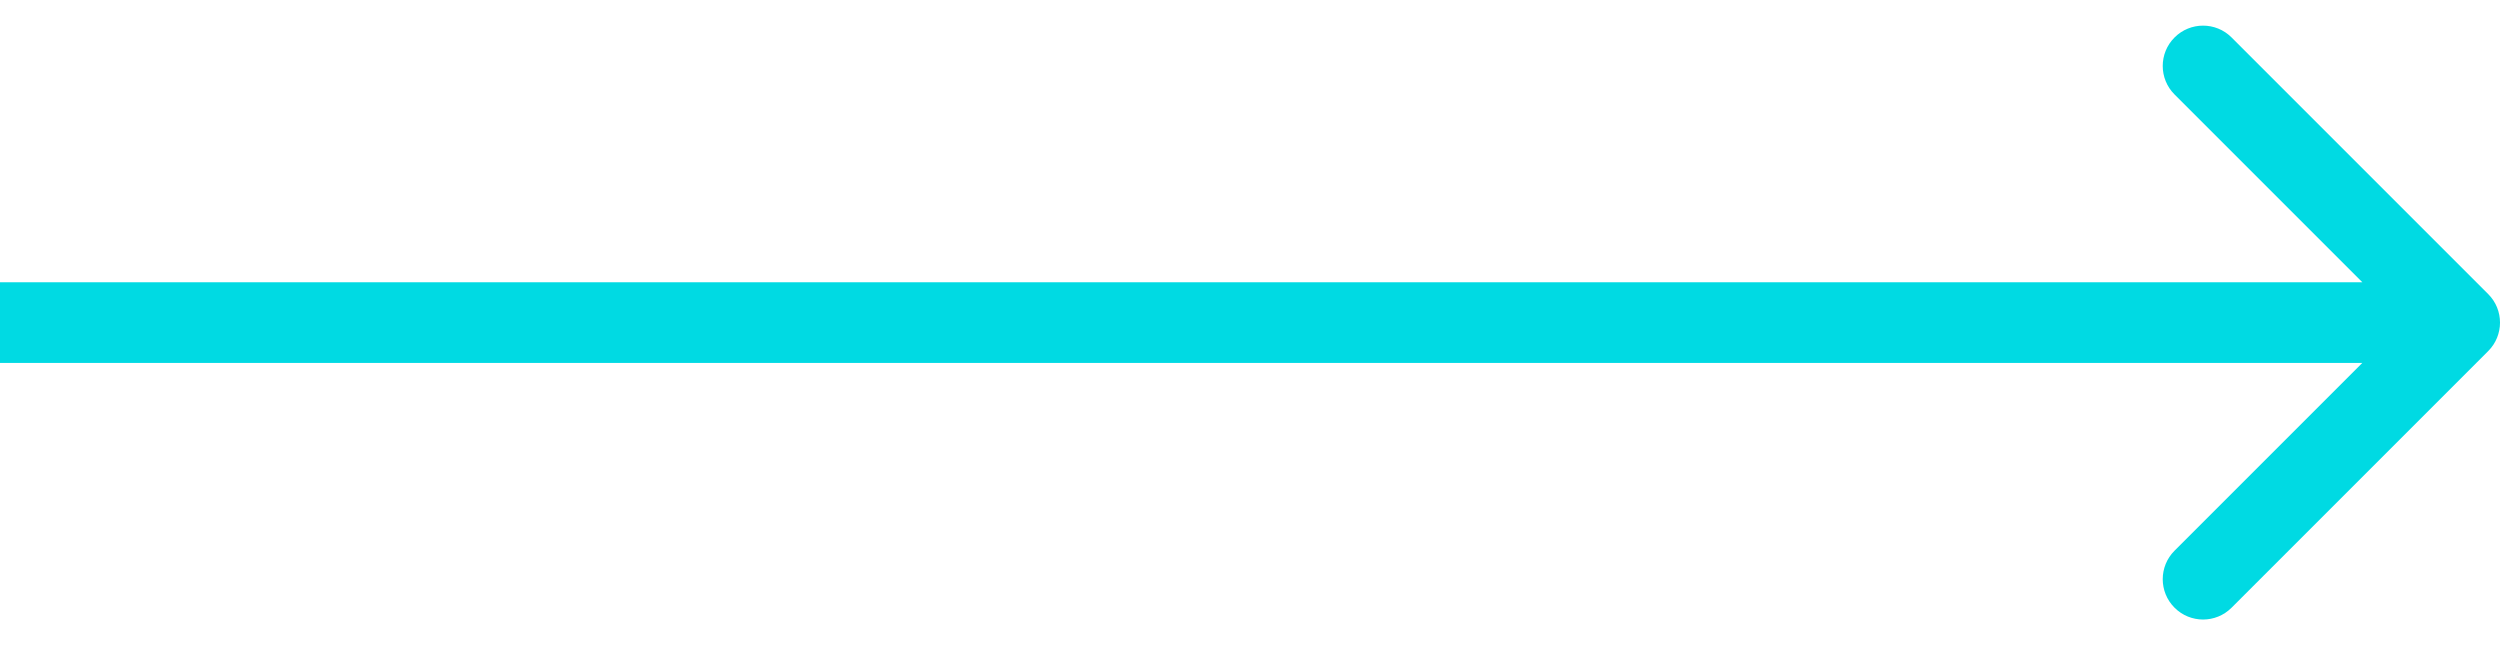 <?xml version="1.0" encoding="UTF-8"?> <svg xmlns="http://www.w3.org/2000/svg" width="62" height="16" viewBox="0 0 62 16" fill="none"> <path d="M61.707 8.707C62.098 8.317 62.098 7.683 61.707 7.293L55.343 0.929C54.953 0.538 54.319 0.538 53.929 0.929C53.538 1.319 53.538 1.953 53.929 2.343L59.586 8L53.929 13.657C53.538 14.047 53.538 14.681 53.929 15.071C54.319 15.462 54.953 15.462 55.343 15.071L61.707 8.707ZM0 9H61V7H0V9Z" fill="#00DAE3"></path> </svg> 